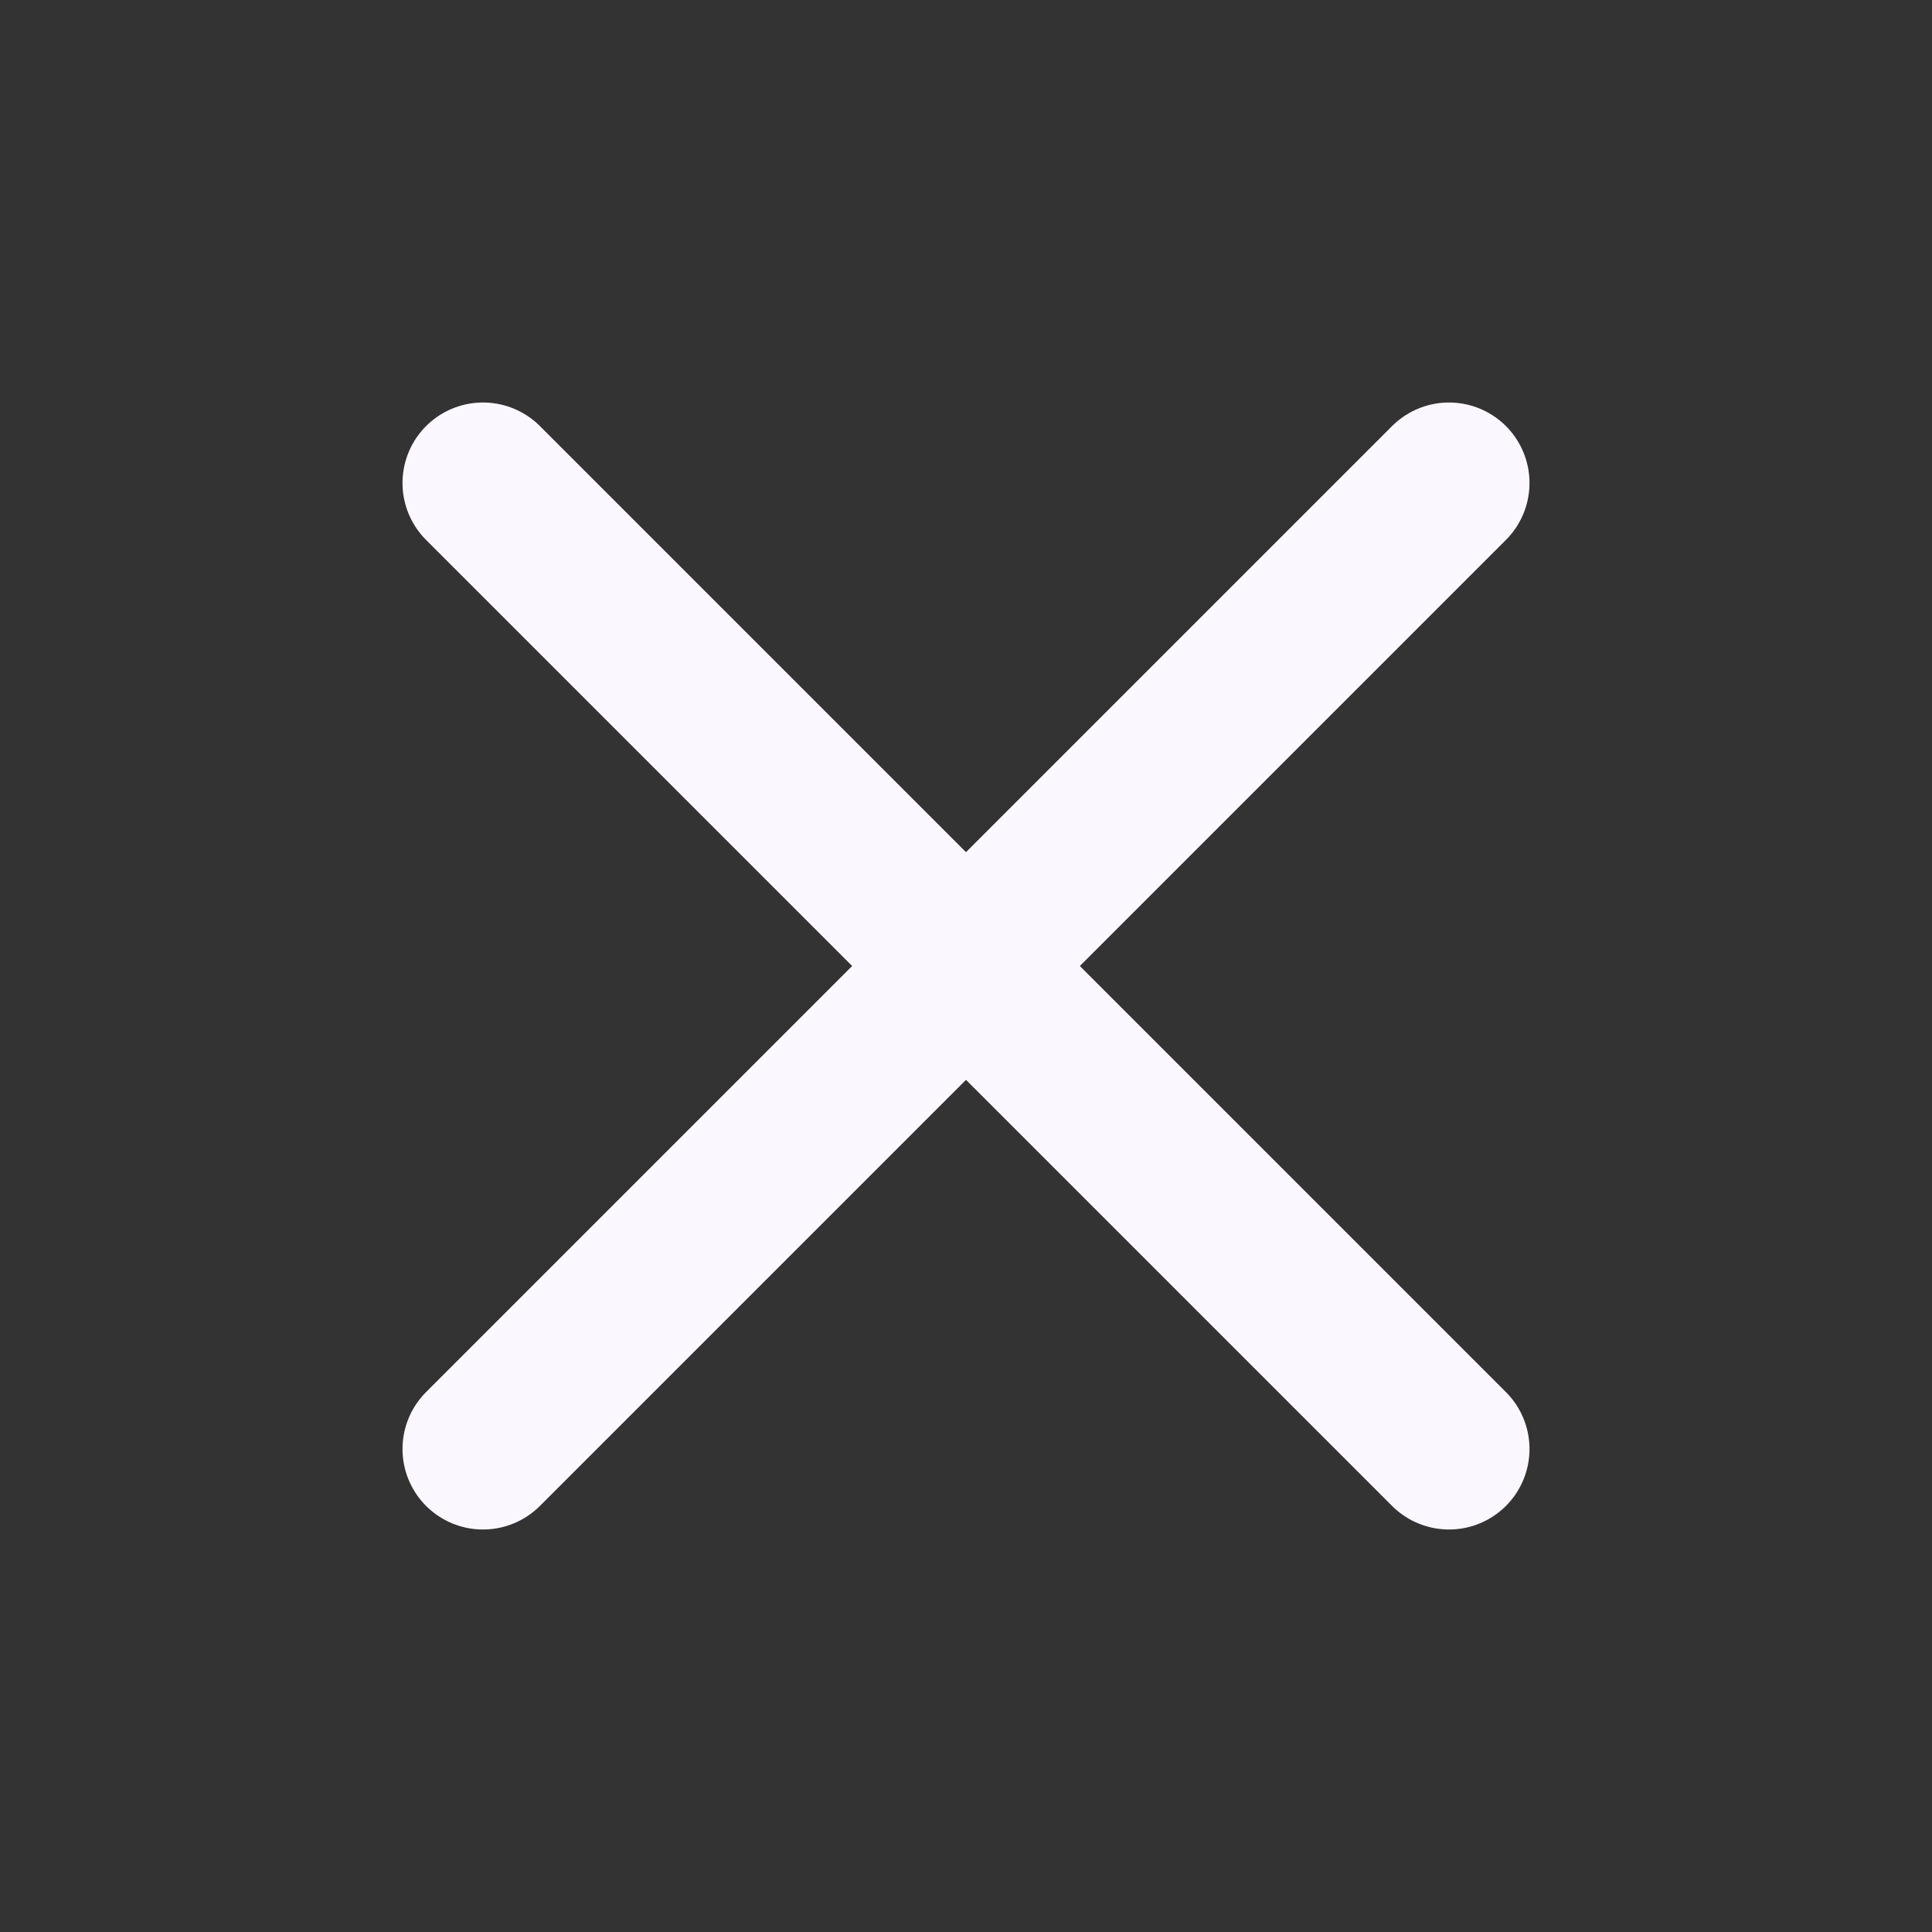 <?xml version="1.0" encoding="UTF-8"?> <svg xmlns="http://www.w3.org/2000/svg" width="24" height="24" viewBox="0 0 24 24" fill="none"><rect x="0" y="0" width="24" height="24" fill="#333333" stroke="none"/> <path d="M18 6L6 18" stroke="#FBF7FE" stroke-width="2" stroke-linecap="round" stroke-linejoin="round"></path> <path d="M6 6L18 18" stroke="#FBF7FE" stroke-width="2" stroke-linecap="round" stroke-linejoin="round"></path> </svg> 